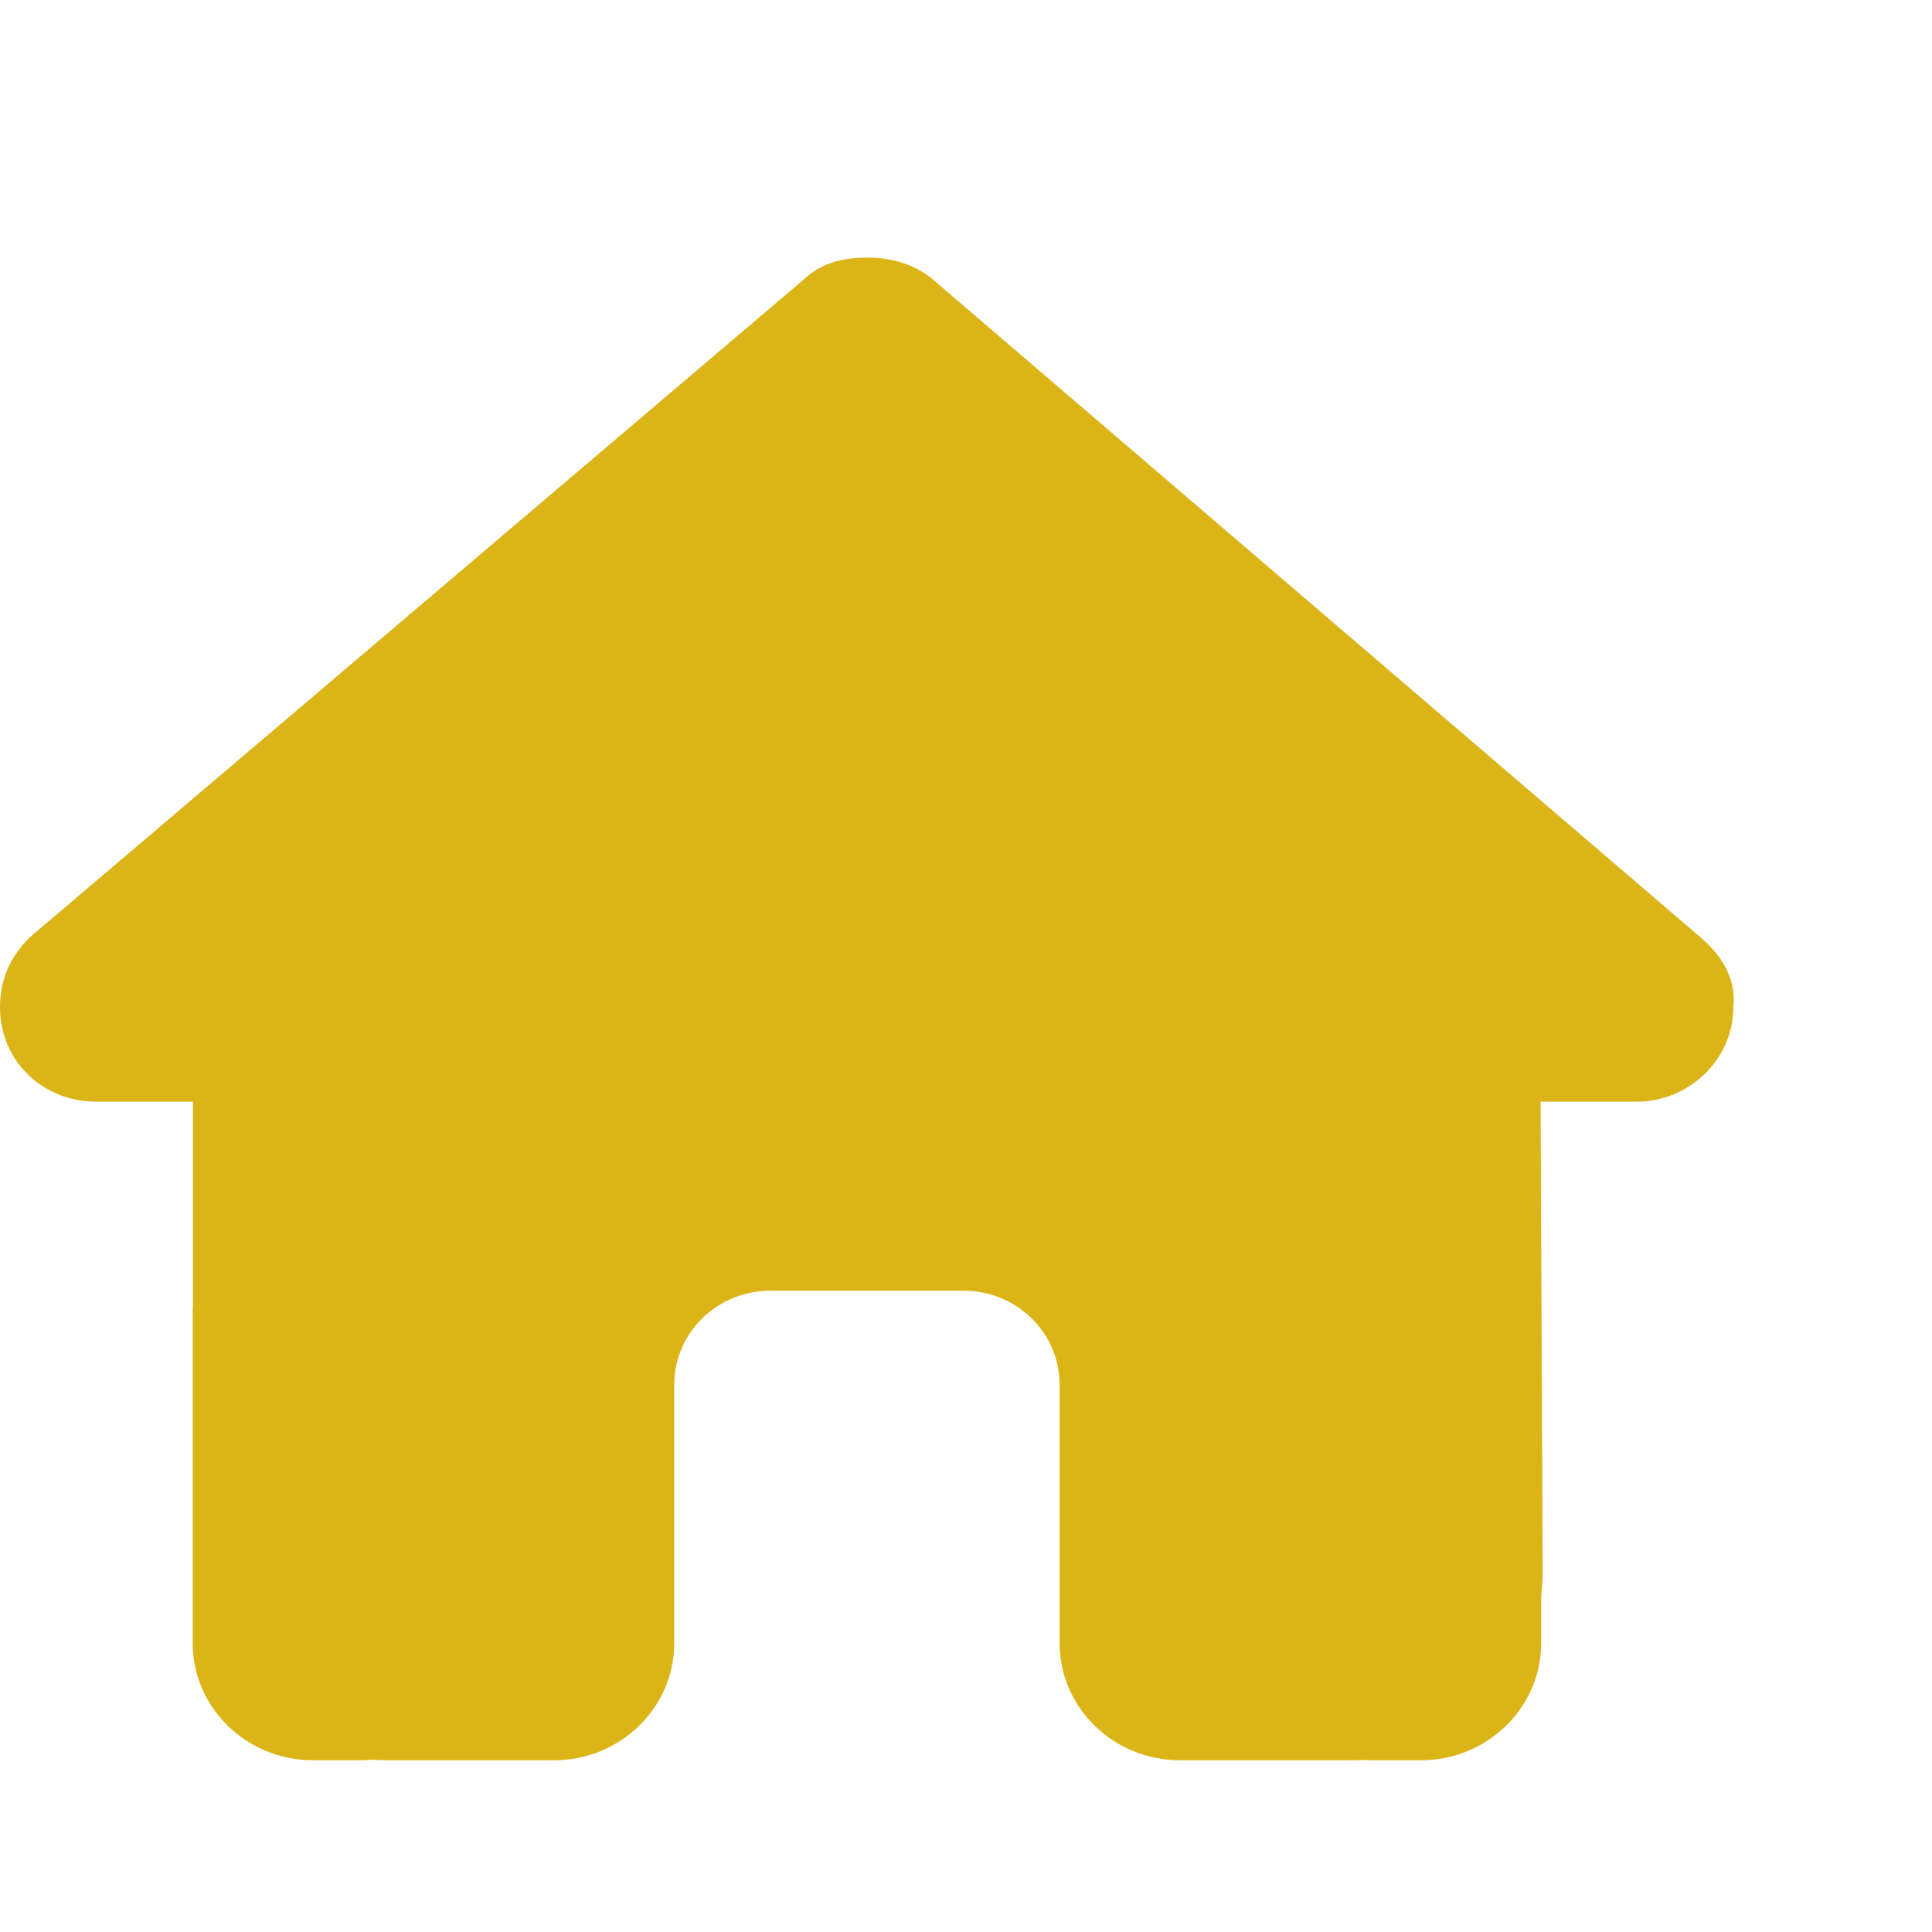 <?xml version="1.0" encoding="UTF-8"?> <svg xmlns="http://www.w3.org/2000/svg" width="36" height="36" viewBox="0 0 36 36" fill="none"><path d="M32.297 18.773C32.297 19.757 31.455 20.528 30.502 20.528H28.707L28.746 29.289C28.746 29.437 28.735 29.584 28.718 29.732V30.613C28.718 31.821 27.714 32.8 26.474 32.8H25.577C25.515 32.8 25.453 32.8 25.392 32.794C25.313 32.8 25.235 32.8 25.156 32.8H21.987C20.748 32.8 19.744 31.821 19.744 30.613V25.8C19.744 24.832 18.942 24.05 17.949 24.05H14.359C13.366 24.05 12.564 24.832 12.564 25.8V30.613C12.564 31.821 11.56 32.8 10.32 32.8H7.185C7.101 32.8 7.017 32.794 6.933 32.789C6.865 32.794 6.798 32.8 6.731 32.8H5.833C4.594 32.8 3.59 31.821 3.59 30.613V24.488C3.59 24.438 3.59 24.384 3.595 24.334V20.528H1.795C0.785 20.528 0 19.762 0 18.773C0 18.28 0.168 17.843 0.561 17.46L14.942 5.237C15.335 4.855 15.784 4.8 16.176 4.8C16.569 4.8 17.018 4.909 17.354 5.183L31.68 17.46C32.128 17.843 32.353 18.28 32.297 18.773Z" fill="#DBB517"></path></svg> 